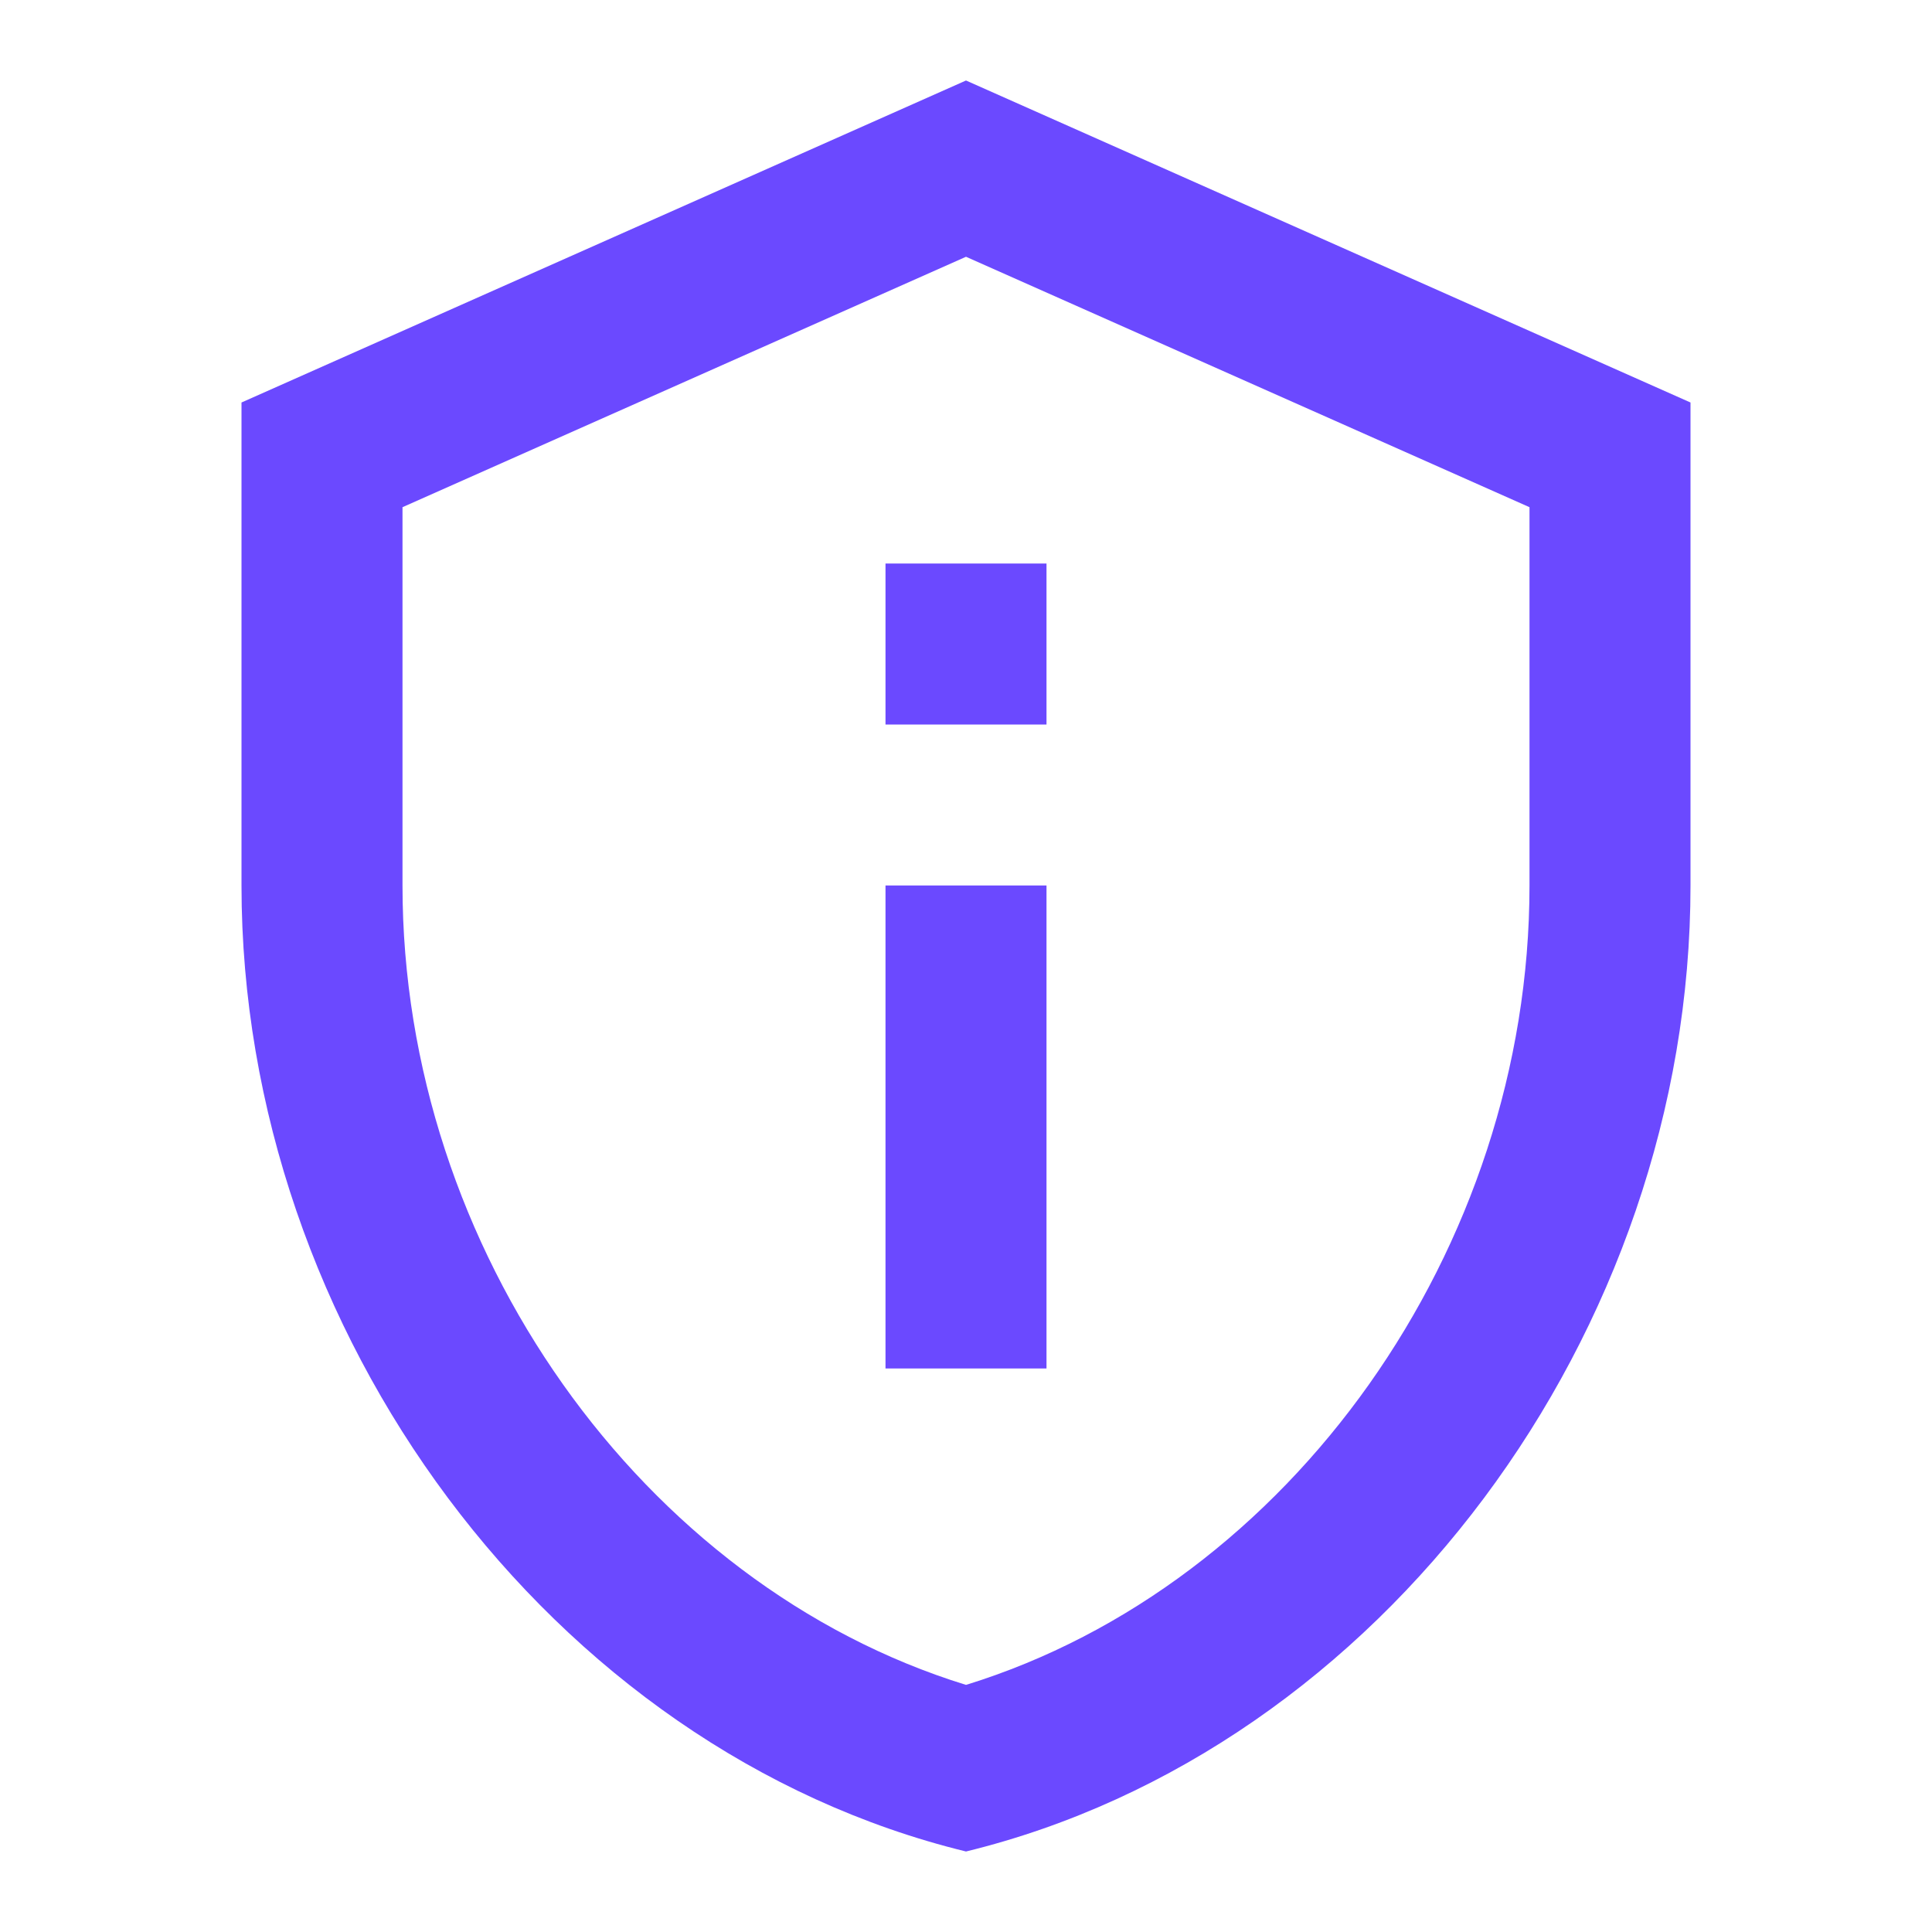 <svg width="21" height="21" viewBox="0 0 21 21" fill="none" xmlns="http://www.w3.org/2000/svg">
<path d="M10.5 2.791L16.625 5.513V9.625C16.625 13.58 14.018 17.229 10.5 18.314C6.982 17.229 4.375 13.58 4.375 9.625V5.513L10.5 2.791ZM10.5 0.875L2.625 4.375V9.625C2.625 14.481 5.985 19.023 10.5 20.125C15.015 19.023 18.375 14.481 18.375 9.625V4.375L10.5 0.875ZM9.625 6.125H11.375V7.875H9.625V6.125ZM9.625 9.625H11.375V14.875H9.625V9.625Z" fill="#5831FF" fill-opacity="0.88"/>
</svg>
